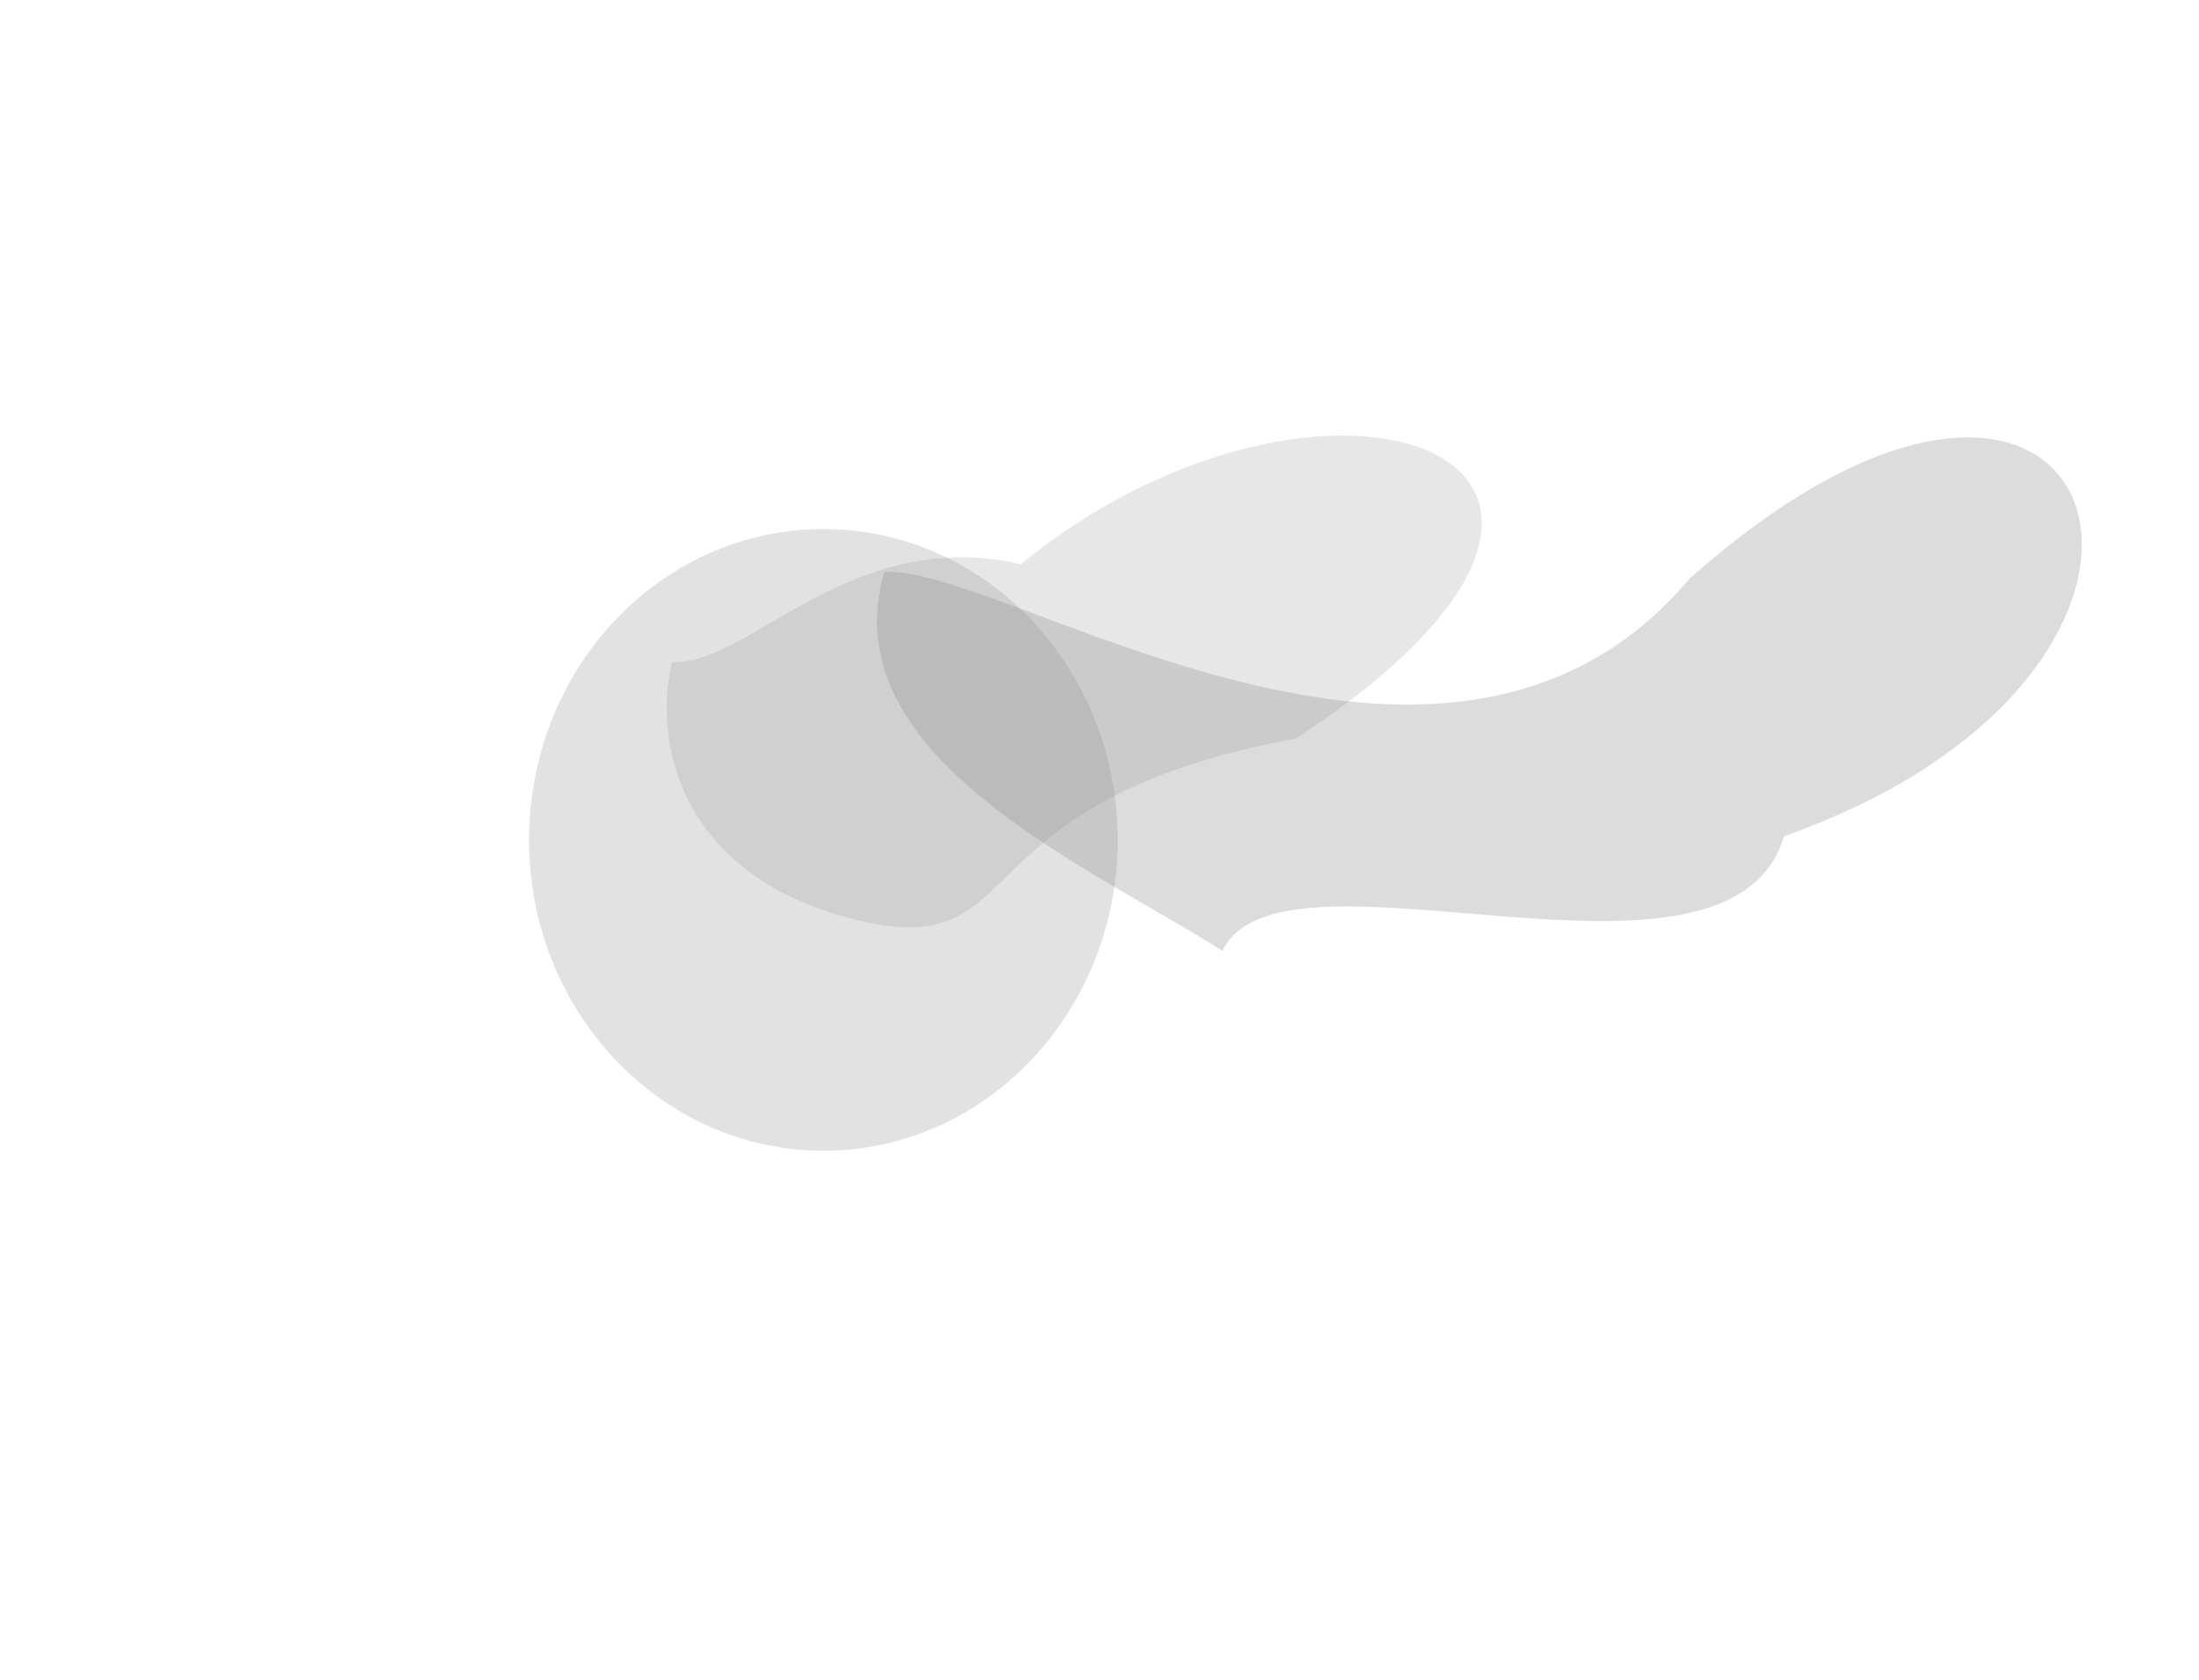 <?xml version="1.0" encoding="UTF-8"?> <svg xmlns="http://www.w3.org/2000/svg" width="665" height="508" viewBox="0 0 665 508" fill="none"> <g filter="url(#filter0_f_152_56)"> <ellipse cx="249" cy="254" rx="89" ry="94" fill="#ABABAB" fill-opacity="0.35"></ellipse> </g> <g filter="url(#filter1_f_152_56)"> <path d="M539.484 252.887C522.937 308.699 387.224 250.219 369.693 287.58C329.577 261.962 250.923 228.755 267.471 172.943C303.558 170.786 436.854 262.926 510.98 174.964C637.61 62.753 685.752 201.417 539.484 252.887Z" fill="#8A8A8A" fill-opacity="0.3"></path> </g> <g filter="url(#filter2_f_152_56)"> <path d="M308.678 170.623C256.88 158.761 226.115 201.696 203.199 200.191C196.742 228.384 208.843 266.736 260.641 278.598C312.44 290.461 288.982 242.137 391.993 223.348C519.866 139.102 401.737 94.867 308.678 170.623Z" fill="#8A8A8A" fill-opacity="0.2"></path> </g> <defs> <filter id="filter0_f_152_56" x="0" y="0" width="498" height="508" filterUnits="userSpaceOnUse" color-interpolation-filters="sRGB"> <feFlood flood-opacity="0" result="BackgroundImageFix"></feFlood> <feBlend mode="normal" in="SourceGraphic" in2="BackgroundImageFix" result="shape"></feBlend> <feGaussianBlur stdDeviation="80" result="effect1_foregroundBlur_152_56"></feGaussianBlur> </filter> <filter id="filter1_f_152_56" x="230.217" y="97.276" width="434.332" height="225.304" filterUnits="userSpaceOnUse" color-interpolation-filters="sRGB"> <feFlood flood-opacity="0" result="BackgroundImageFix"></feFlood> <feBlend mode="normal" in="SourceGraphic" in2="BackgroundImageFix" result="shape"></feBlend> <feGaussianBlur stdDeviation="17.5" result="effect1_foregroundBlur_152_56"></feGaussianBlur> </filter> <filter id="filter2_f_152_56" x="166.612" y="96.727" width="316.466" height="218.722" filterUnits="userSpaceOnUse" color-interpolation-filters="sRGB"> <feFlood flood-opacity="0" result="BackgroundImageFix"></feFlood> <feBlend mode="normal" in="SourceGraphic" in2="BackgroundImageFix" result="shape"></feBlend> <feGaussianBlur stdDeviation="17.5" result="effect1_foregroundBlur_152_56"></feGaussianBlur> </filter> </defs> </svg> 